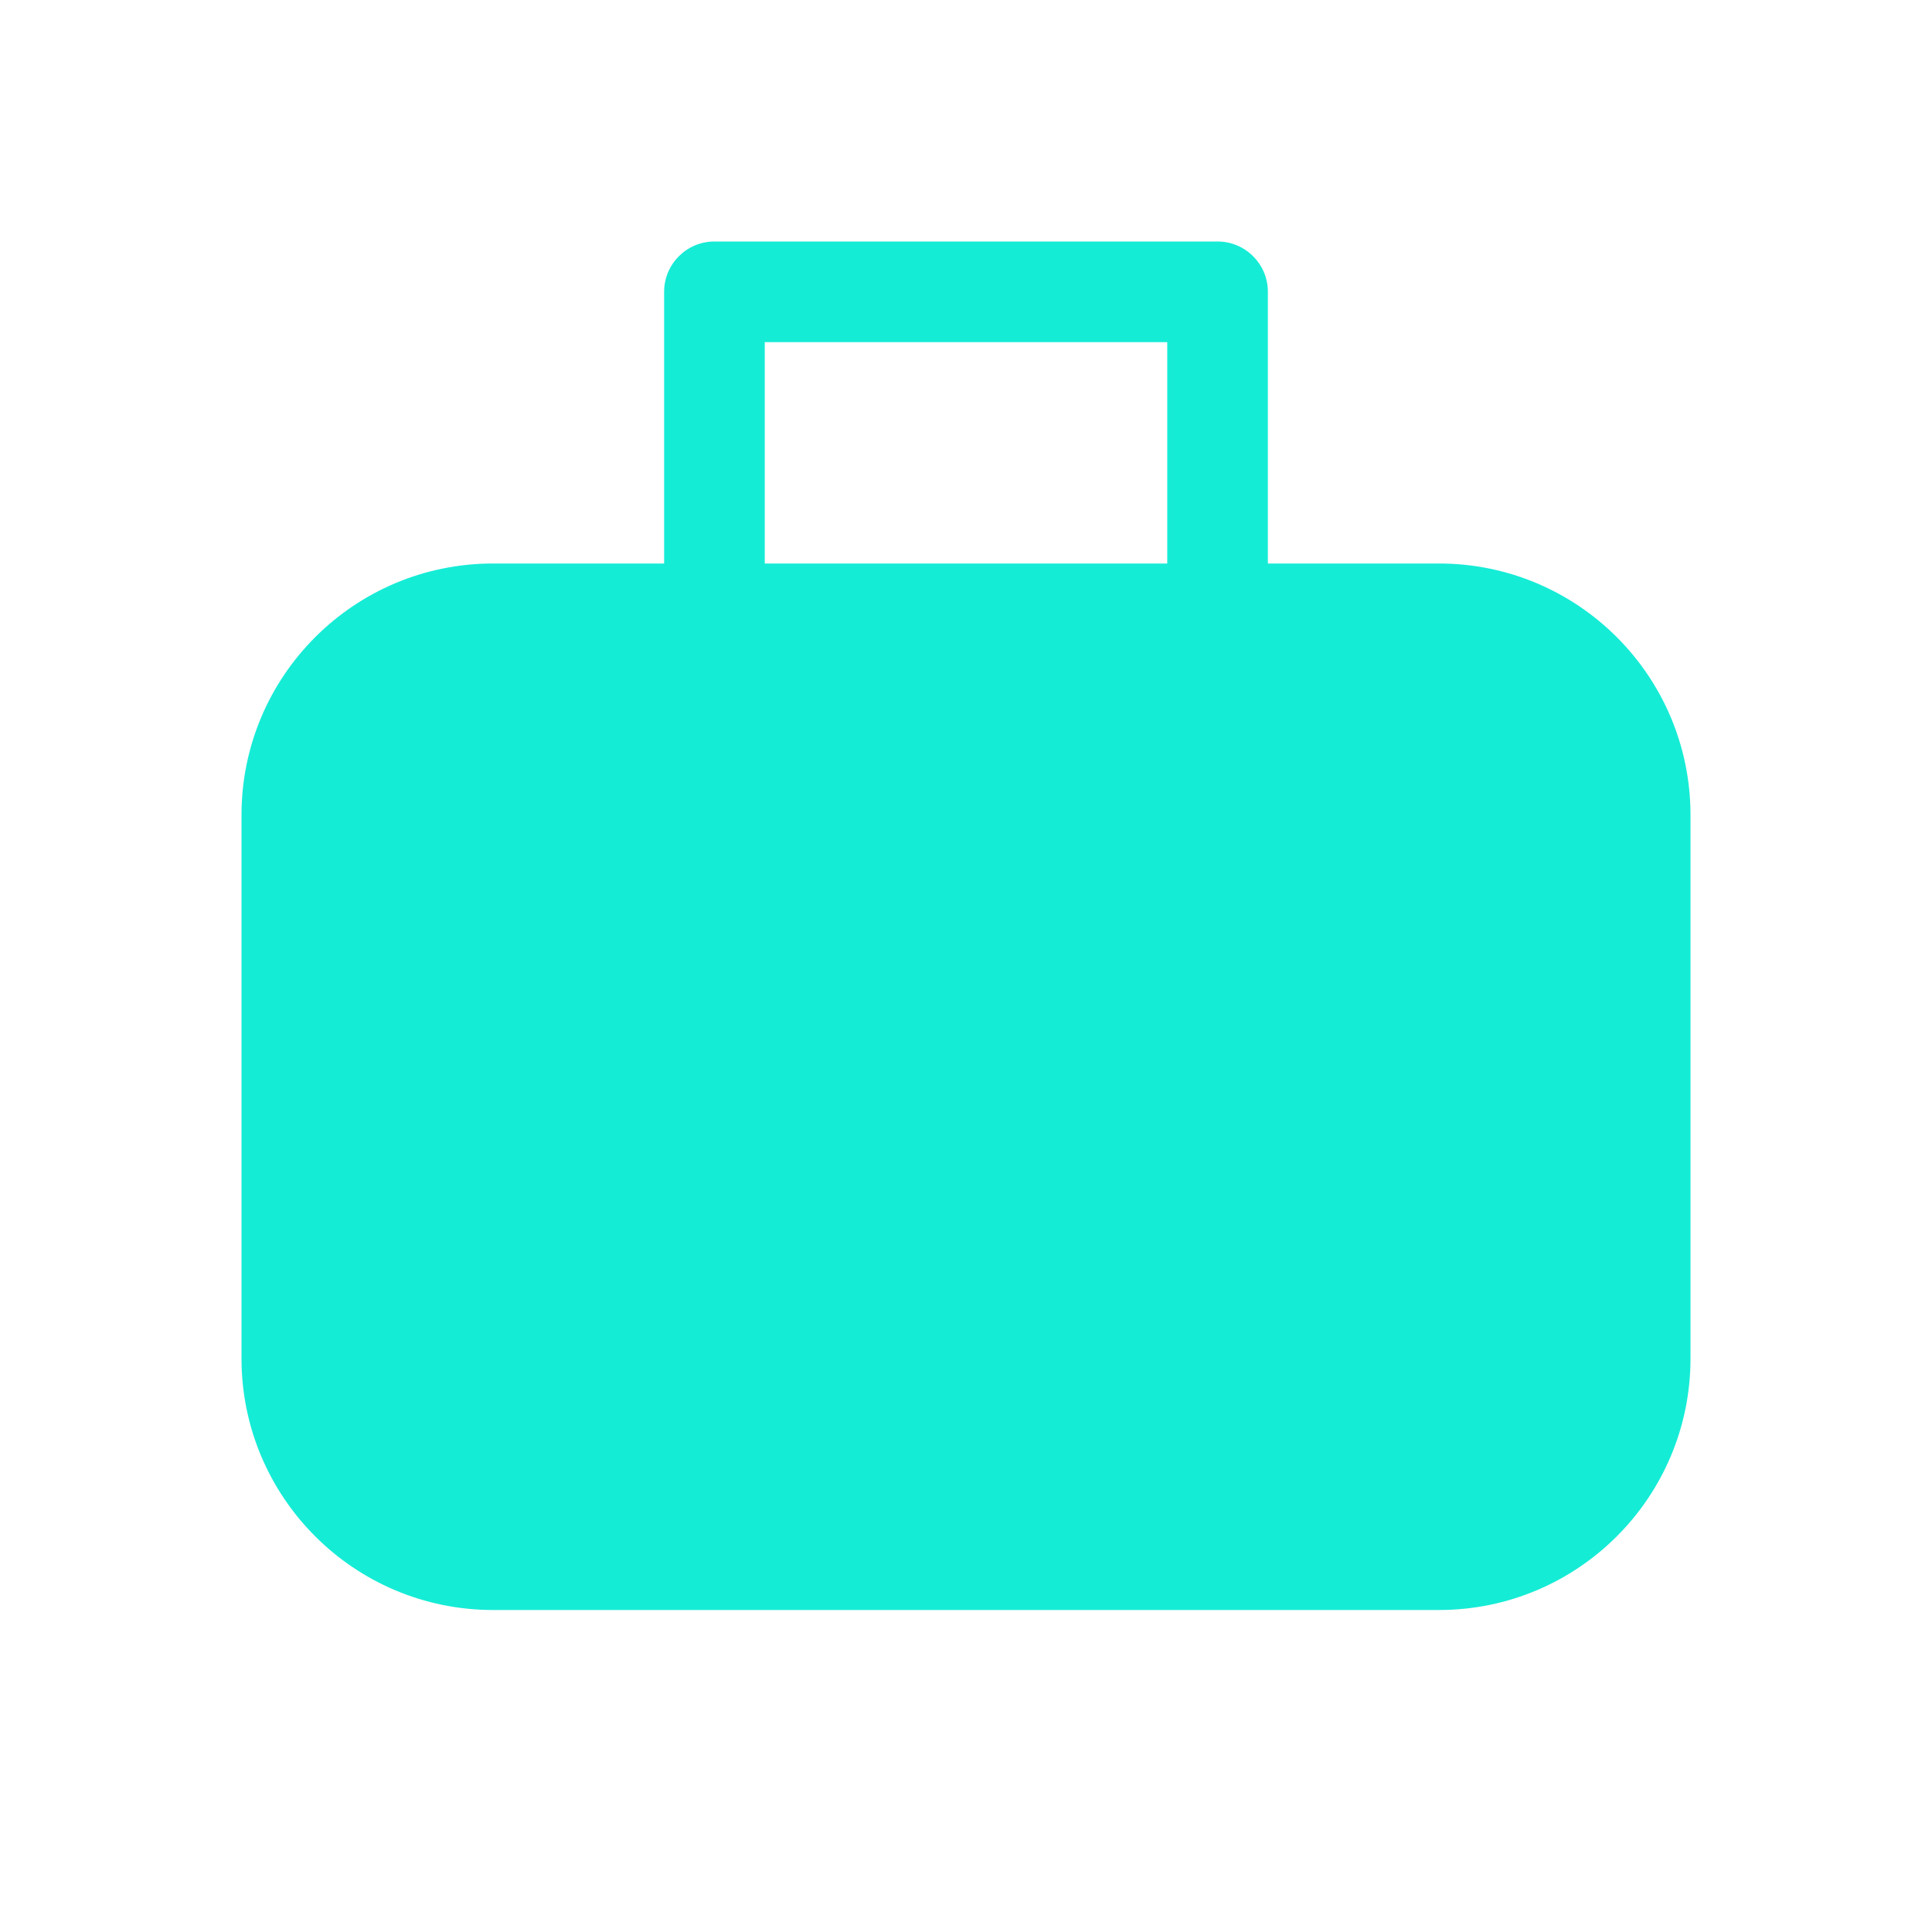 <svg xmlns="http://www.w3.org/2000/svg" width="48" height="48" viewBox="0 0 48 48" fill="none"><g id="Briefcase"><path id="Shape" d="M17.75 6C17.06 6 16.5 6.56 16.5 7.25V14H12.25C8.798 14 6 16.798 6 20.25V33.75C6 37.202 8.798 40 12.25 40H35.75C39.202 40 42 37.202 42 33.75V20.25C42 16.798 39.202 14 35.75 14H31.5V7.25C31.5 6.56 30.94 6 30.25 6H17.75ZM29 14H19V8.5H29V14Z" fill="#15ECD6"></path></g></svg>